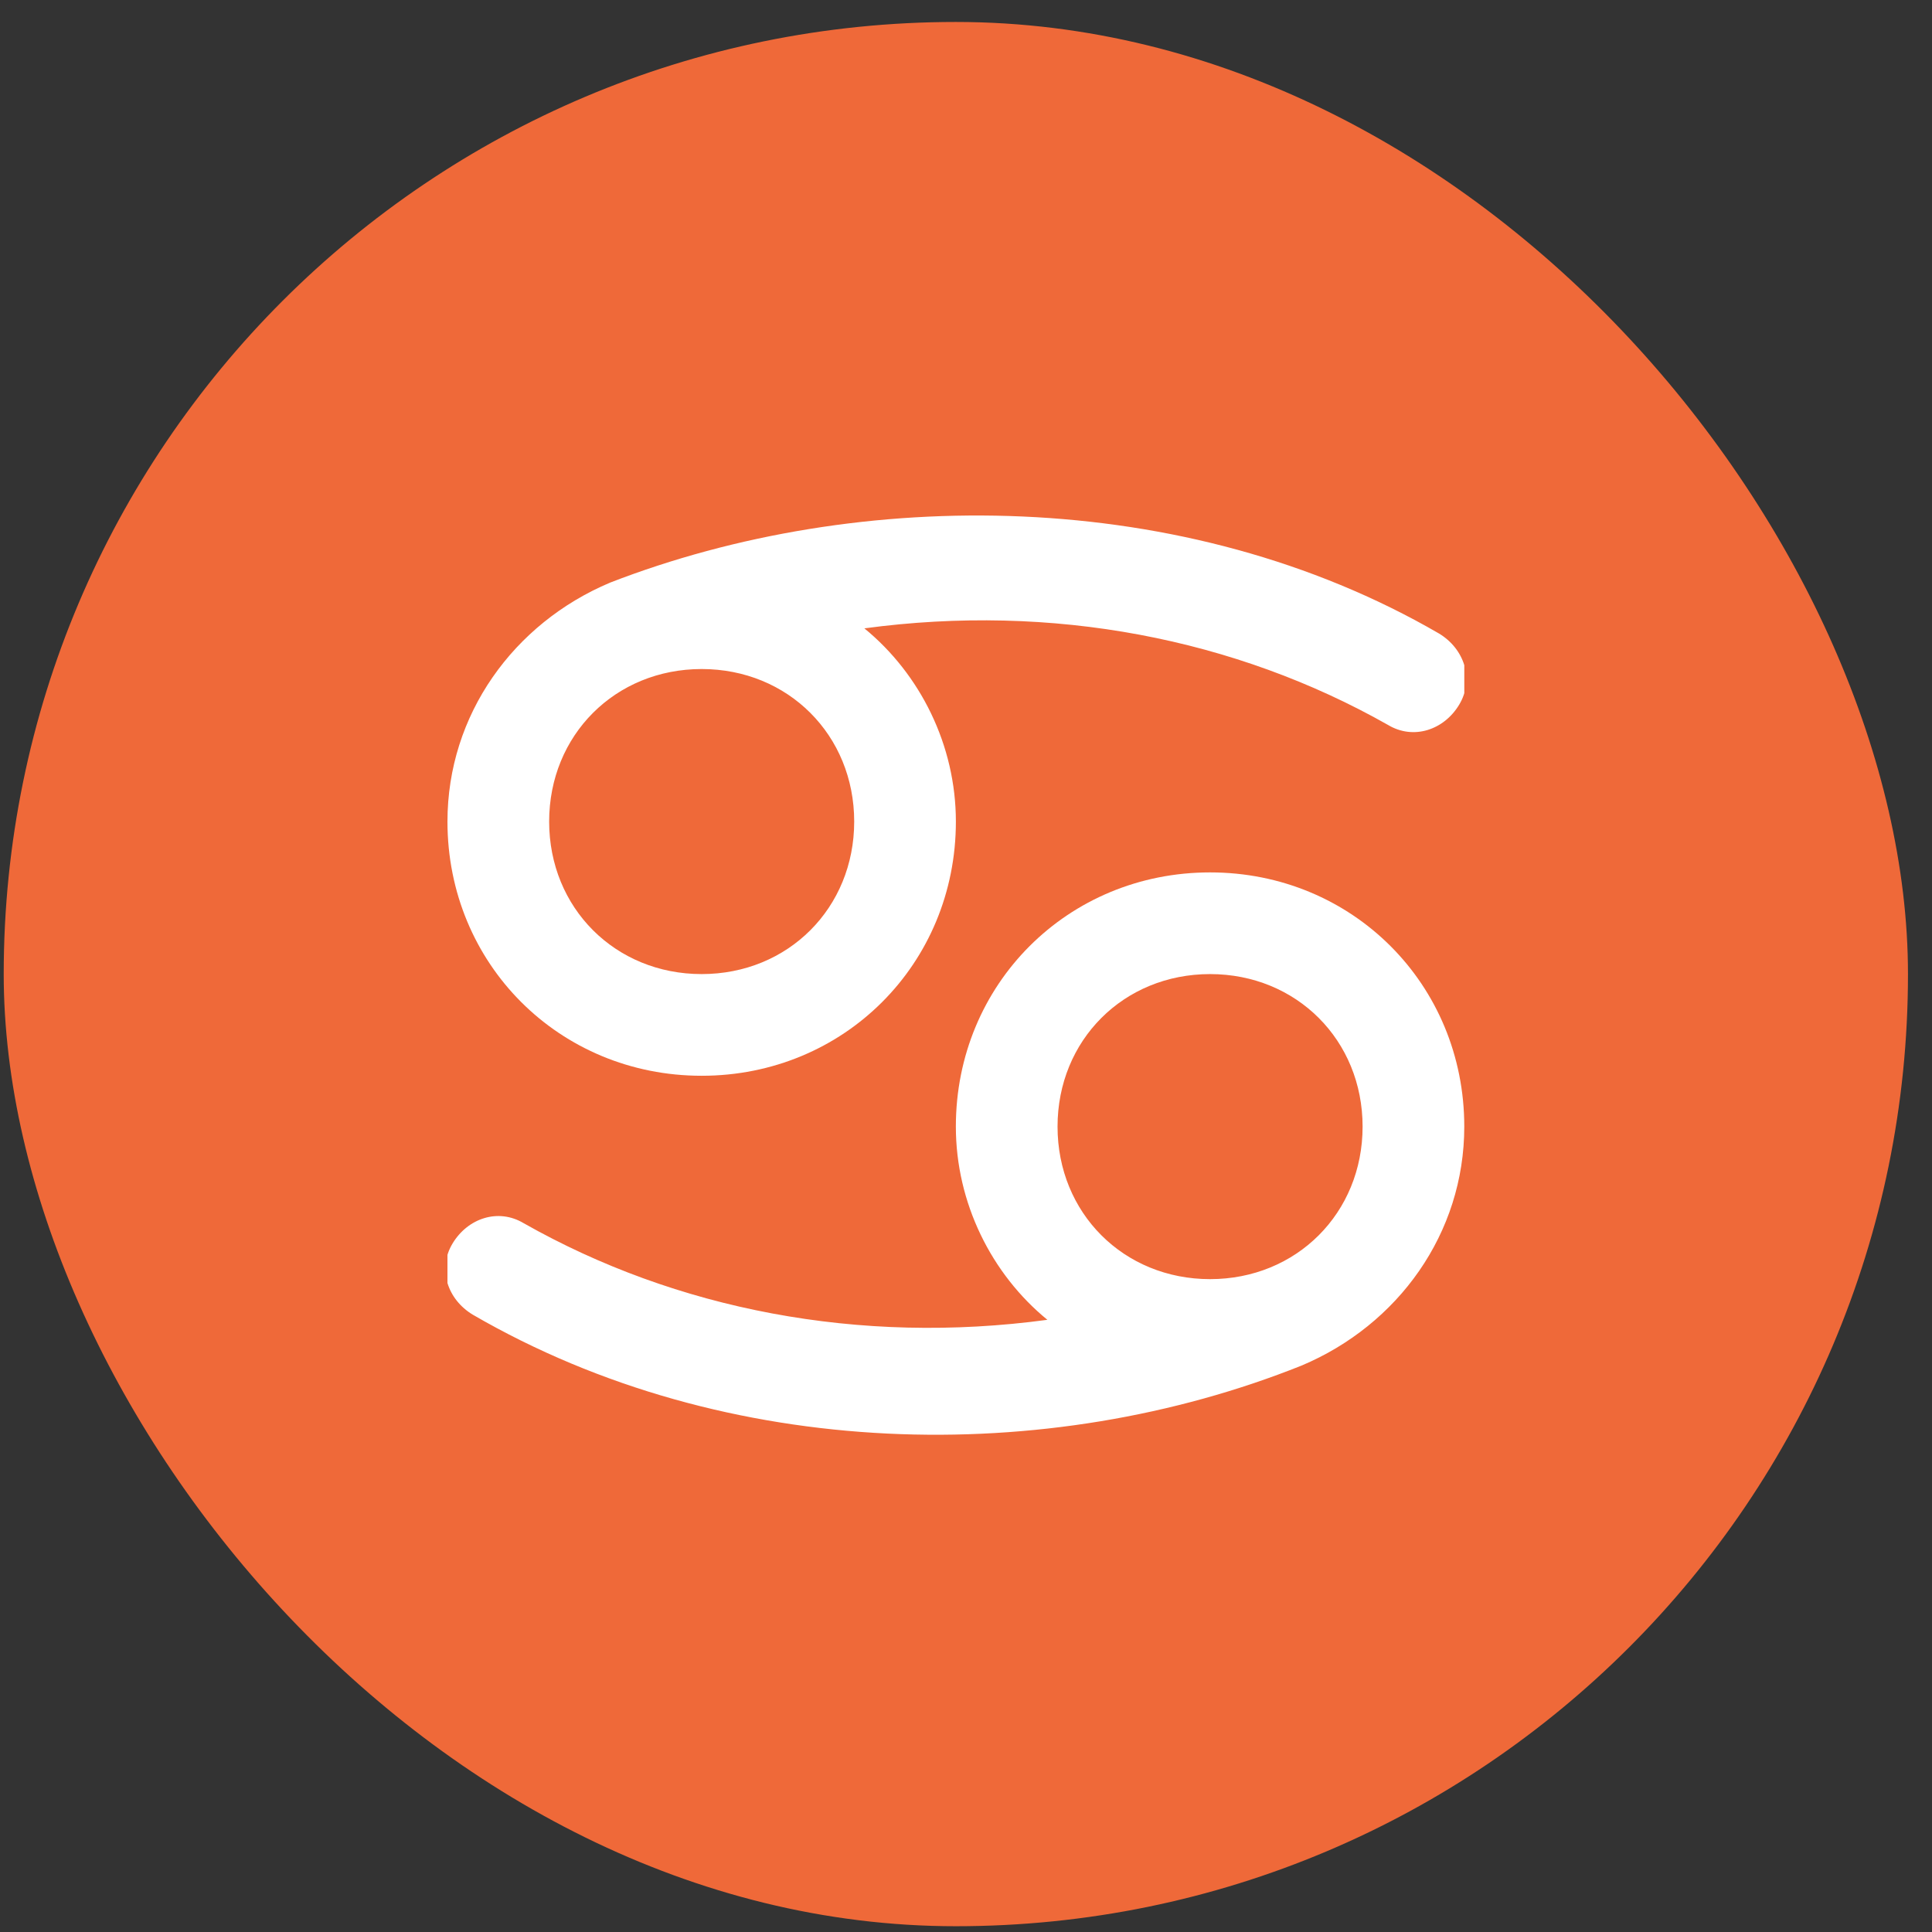 <svg width="76" height="76" viewBox="0 0 76 76" fill="none" xmlns="http://www.w3.org/2000/svg">
<rect x="0" y="0" width="76" height="76" fill="#333333" stroke="none"/>
<rect x="0.146" y="0.864" width="74.909" height="74.909" rx="37.455" fill="#EF6939"/>
<g clip-path="url(#clip0_1036_32541)">
<path d="M27.602 42.318C33.202 42.318 37.602 37.918 37.602 32.318C37.602 29.318 36.202 26.518 34.002 24.718C41.402 23.718 48.602 25.118 54.602 28.518C55.602 29.118 56.802 28.718 57.402 27.718C58.002 26.718 57.602 25.518 56.602 24.918C46.602 19.118 33.802 19.118 24.002 22.918C20.202 24.518 17.602 28.118 17.602 32.318C17.602 37.918 22.002 42.318 27.602 42.318ZM27.602 26.318C31.002 26.318 33.602 28.918 33.602 32.318C33.602 35.718 31.002 38.318 27.602 38.318C24.202 38.318 21.602 35.718 21.602 32.318C21.602 28.918 24.202 26.318 27.602 26.318Z" fill="white"/>
<path d="M57.601 44.318C57.601 38.718 53.201 34.318 47.601 34.318C42.001 34.318 37.601 38.718 37.601 44.318C37.601 47.318 39.001 50.118 41.201 51.918C33.801 52.918 26.601 51.518 20.601 48.118C19.601 47.518 18.401 47.918 17.801 48.918C17.201 49.918 17.601 51.118 18.601 51.718C28.601 57.518 41.201 57.718 51.201 53.718C55.001 52.118 57.601 48.518 57.601 44.318ZM47.601 50.318C44.201 50.318 41.601 47.718 41.601 44.318C41.601 40.918 44.201 38.318 47.601 38.318C51.001 38.318 53.601 40.918 53.601 44.318C53.601 47.718 51.001 50.318 47.601 50.318Z" fill="white"/>
</g>
<defs>
<clipPath id="clip0_1036_32541">
<rect width="40" height="40" fill="white" transform="translate(17.602 18.318)"/>
</clipPath>
</defs>
</svg>

